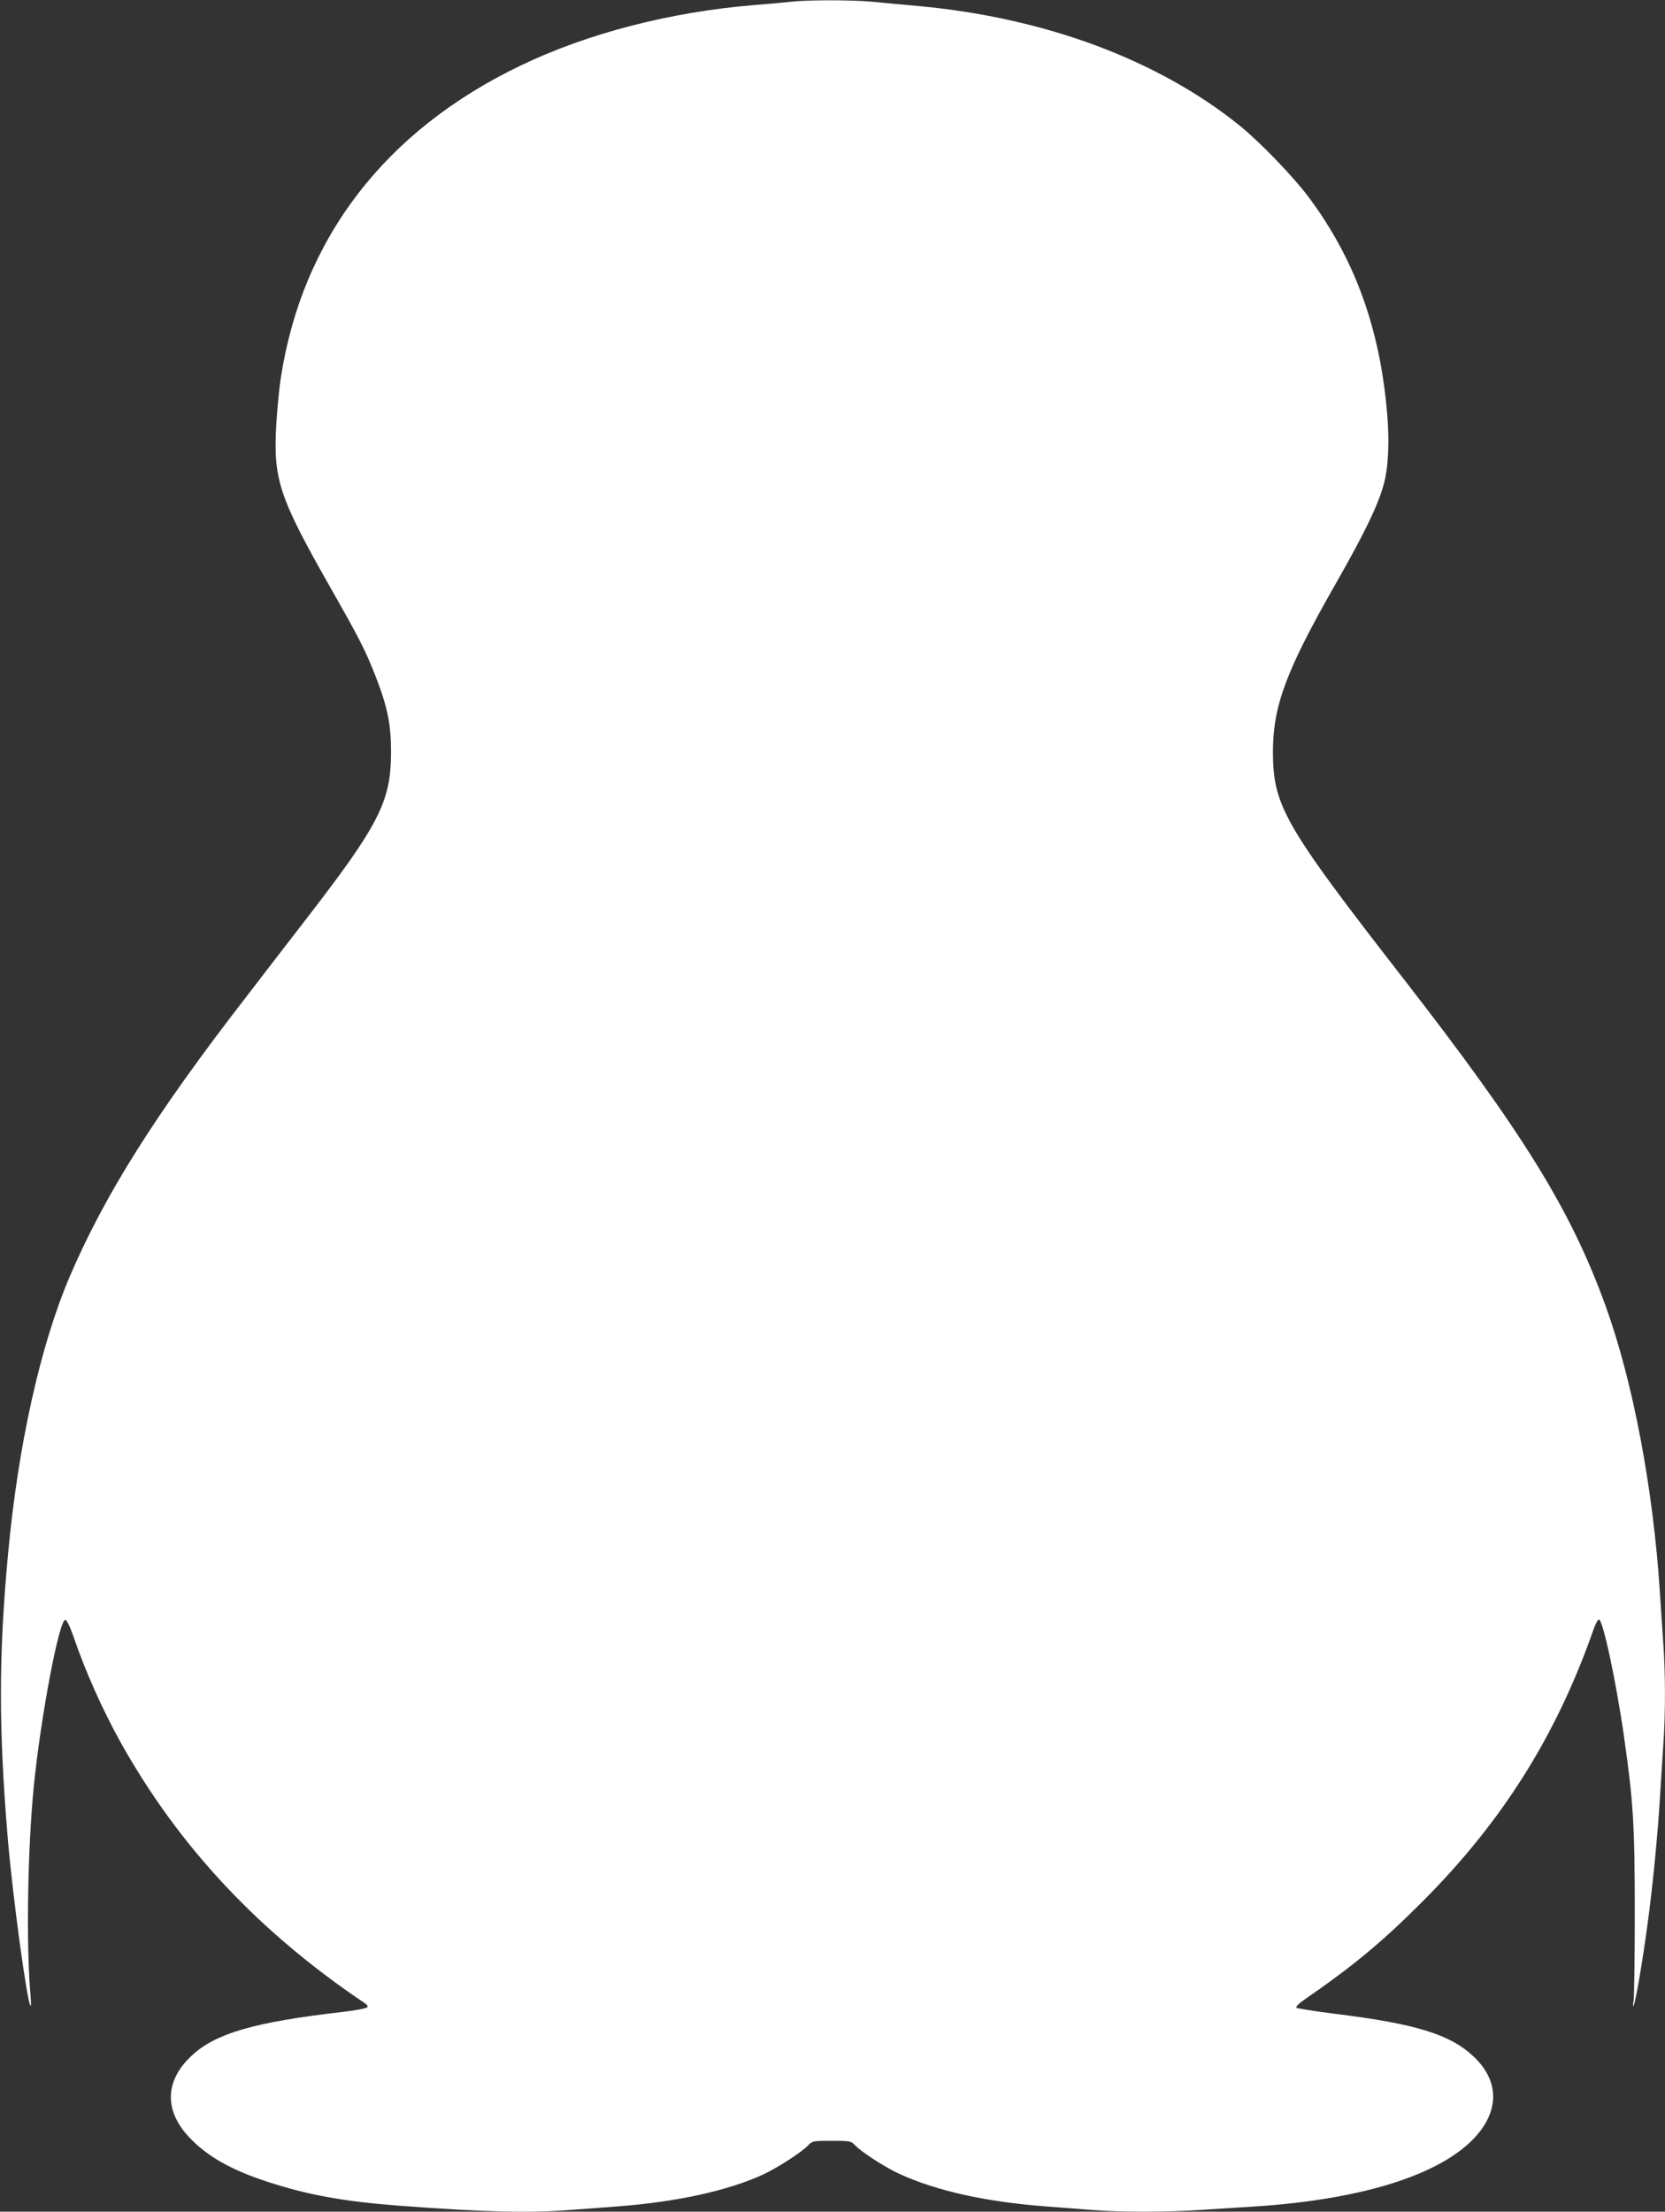<?xml version="1.0" standalone="no"?>
<!DOCTYPE svg PUBLIC "-//W3C//DTD SVG 20010904//EN"
 "http://www.w3.org/TR/2001/REC-SVG-20010904/DTD/svg10.dtd">
<svg version="1.0" xmlns="http://www.w3.org/2000/svg"
 width="964pt" height="1280pt" viewBox="0 0 964 1280"
 preserveAspectRatio="xMidYMid meet">
<rect x="0" y="0" width="964" height="1280" fill="#333333" stroke="none"/>
<g transform="translate(0,1280) scale(0.1,-0.1)"
fill="#ffffff" stroke="none">
<path d="M4580 12790 c-36 -4 -130 -13 -210 -19 -488 -40 -966 -163 -1357
-351 -783 -376 -1263 -1000 -1387 -1806 -9 -55 -20 -173 -26 -262 -19 -325 13
-424 307 -942 179 -315 206 -369 266 -520 70 -179 91 -280 91 -440 0 -288 -66
-419 -496 -975 -85 -110 -241 -312 -346 -449 -521 -673 -814 -1138 -1017
-1611 -171 -399 -301 -982 -359 -1615 -54 -585 -54 -1004 -1 -1640 28 -332
112 -952 132 -969 3 -4 3 28 -1 69 -25 294 -16 843 20 1205 40 399 146 960
182 960 8 0 27 -38 47 -95 71 -208 168 -424 274 -615 336 -601 798 -1095 1411
-1507 17 -11 22 -19 15 -26 -5 -6 -73 -18 -150 -27 -501 -58 -727 -123 -864
-251 -156 -144 -162 -316 -18 -471 106 -113 245 -192 462 -262 226 -74 437
-112 750 -136 489 -37 762 -44 997 -25 68 5 188 14 268 20 347 26 644 91 848
185 84 39 225 130 261 169 24 25 29 26 136 26 107 0 112 -1 136 -26 37 -39
177 -130 260 -167 215 -98 502 -161 849 -187 80 -6 197 -15 262 -20 150 -13
444 -13 628 0 80 5 222 14 315 20 599 39 1044 173 1255 380 161 159 167 339
15 485 -136 130 -334 192 -805 250 -118 15 -219 31 -224 35 -5 5 13 24 39 42
293 202 460 341 695 577 459 460 773 960 986 1570 10 30 24 56 31 58 22 7 101
-362 147 -687 52 -366 61 -501 61 -1005 0 -259 -3 -490 -7 -515 -5 -33 -5 -39
2 -22 12 28 52 264 79 467 29 210 58 508 71 720 6 99 15 241 20 315 13 173 13
417 0 590 -5 74 -14 209 -20 300 -39 599 -156 1217 -315 1655 -202 556 -477
1001 -1181 1906 -678 872 -743 987 -744 1295 0 269 75 471 367 982 164 288
238 441 273 563 28 97 36 251 21 419 -42 492 -188 893 -455 1250 -89 119 -283
320 -401 415 -473 380 -1124 622 -1856 690 -90 8 -211 19 -269 25 -118 11
-372 11 -470 0z"/>
</g>
</svg>
